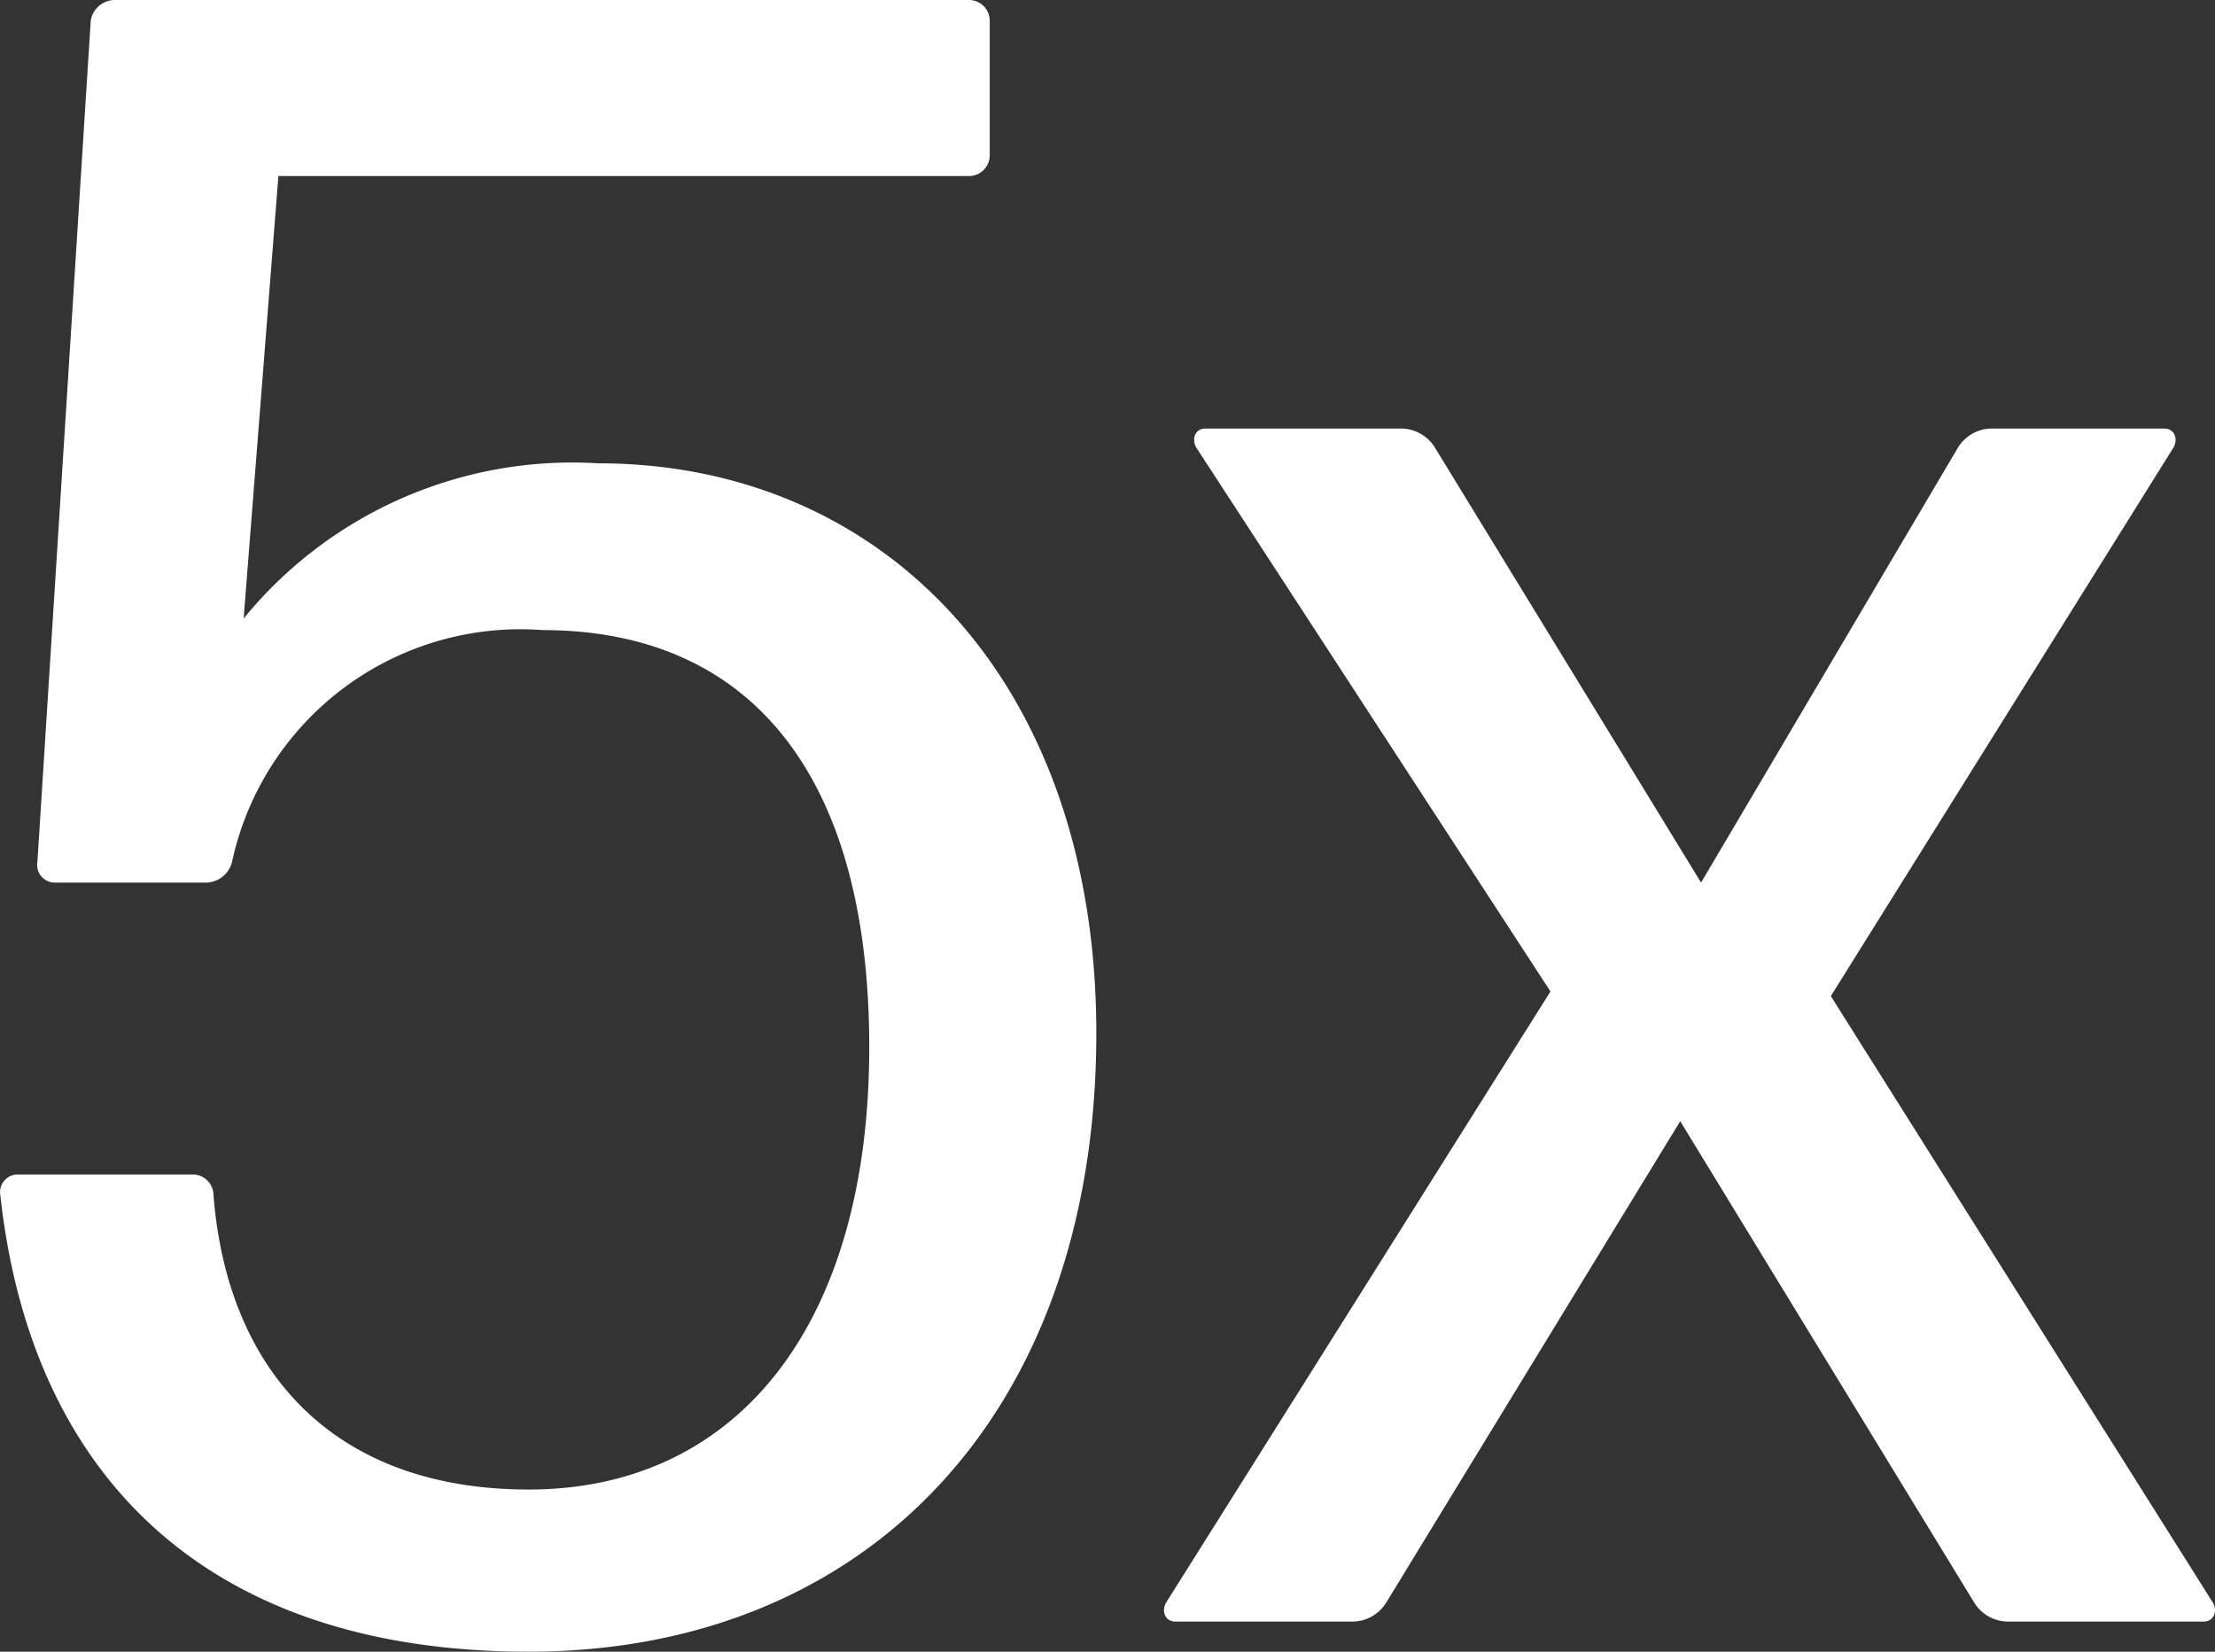<svg viewBox="0 0 38.238 28.52" height="28.52" width="38.238" xmlns="http://www.w3.org/2000/svg">
  <rect x="0" y="0" width="38.238" height="28.52" fill="#333333" stroke="none"/>
  <path fill="#fff" transform="translate(18.646 28)" d="M.28-10.16C.28-16.24-3.4-20-8.32-20a7.322,7.322,0,0,0-6.12,2.68l.6-7.64H-1.92a.359.359,0,0,0,.36-.36v-2.32A.359.359,0,0,0-1.92-28H-16.68a.425.425,0,0,0-.4.36L-18-13.12a.306.306,0,0,0,.32.36h2.6a.469.469,0,0,0,.44-.36,5.093,5.093,0,0,1,5.36-4c3.6,0,5.64,2.52,5.64,7.2,0,4.8-2.28,7.64-5.88,7.64-3.36,0-5.2-2.04-5.44-5.08a.359.359,0,0,0-.36-.36h-3a.306.306,0,0,0-.32.36C-18.12-2.6-15.16.52-9.52.52-3.68.52.28-3.6.28-10.16ZM19.4,0c.16,0,.24-.16.16-.32L12.96-10.8l5.92-9.48c.08-.16,0-.32-.16-.32h-3a.689.689,0,0,0-.56.32l-4.44,7.52-4.6-7.52a.689.689,0,0,0-.56-.32H2.16c-.16,0-.24.16-.16.32l6.12,9.4L1.48-.32c-.08.16,0,.32.16.32H4.72a.689.689,0,0,0,.56-.32l5.08-8.32L15.44-.32A.689.689,0,0,0,16,0Z" id="Path_138"></path>
</svg>
